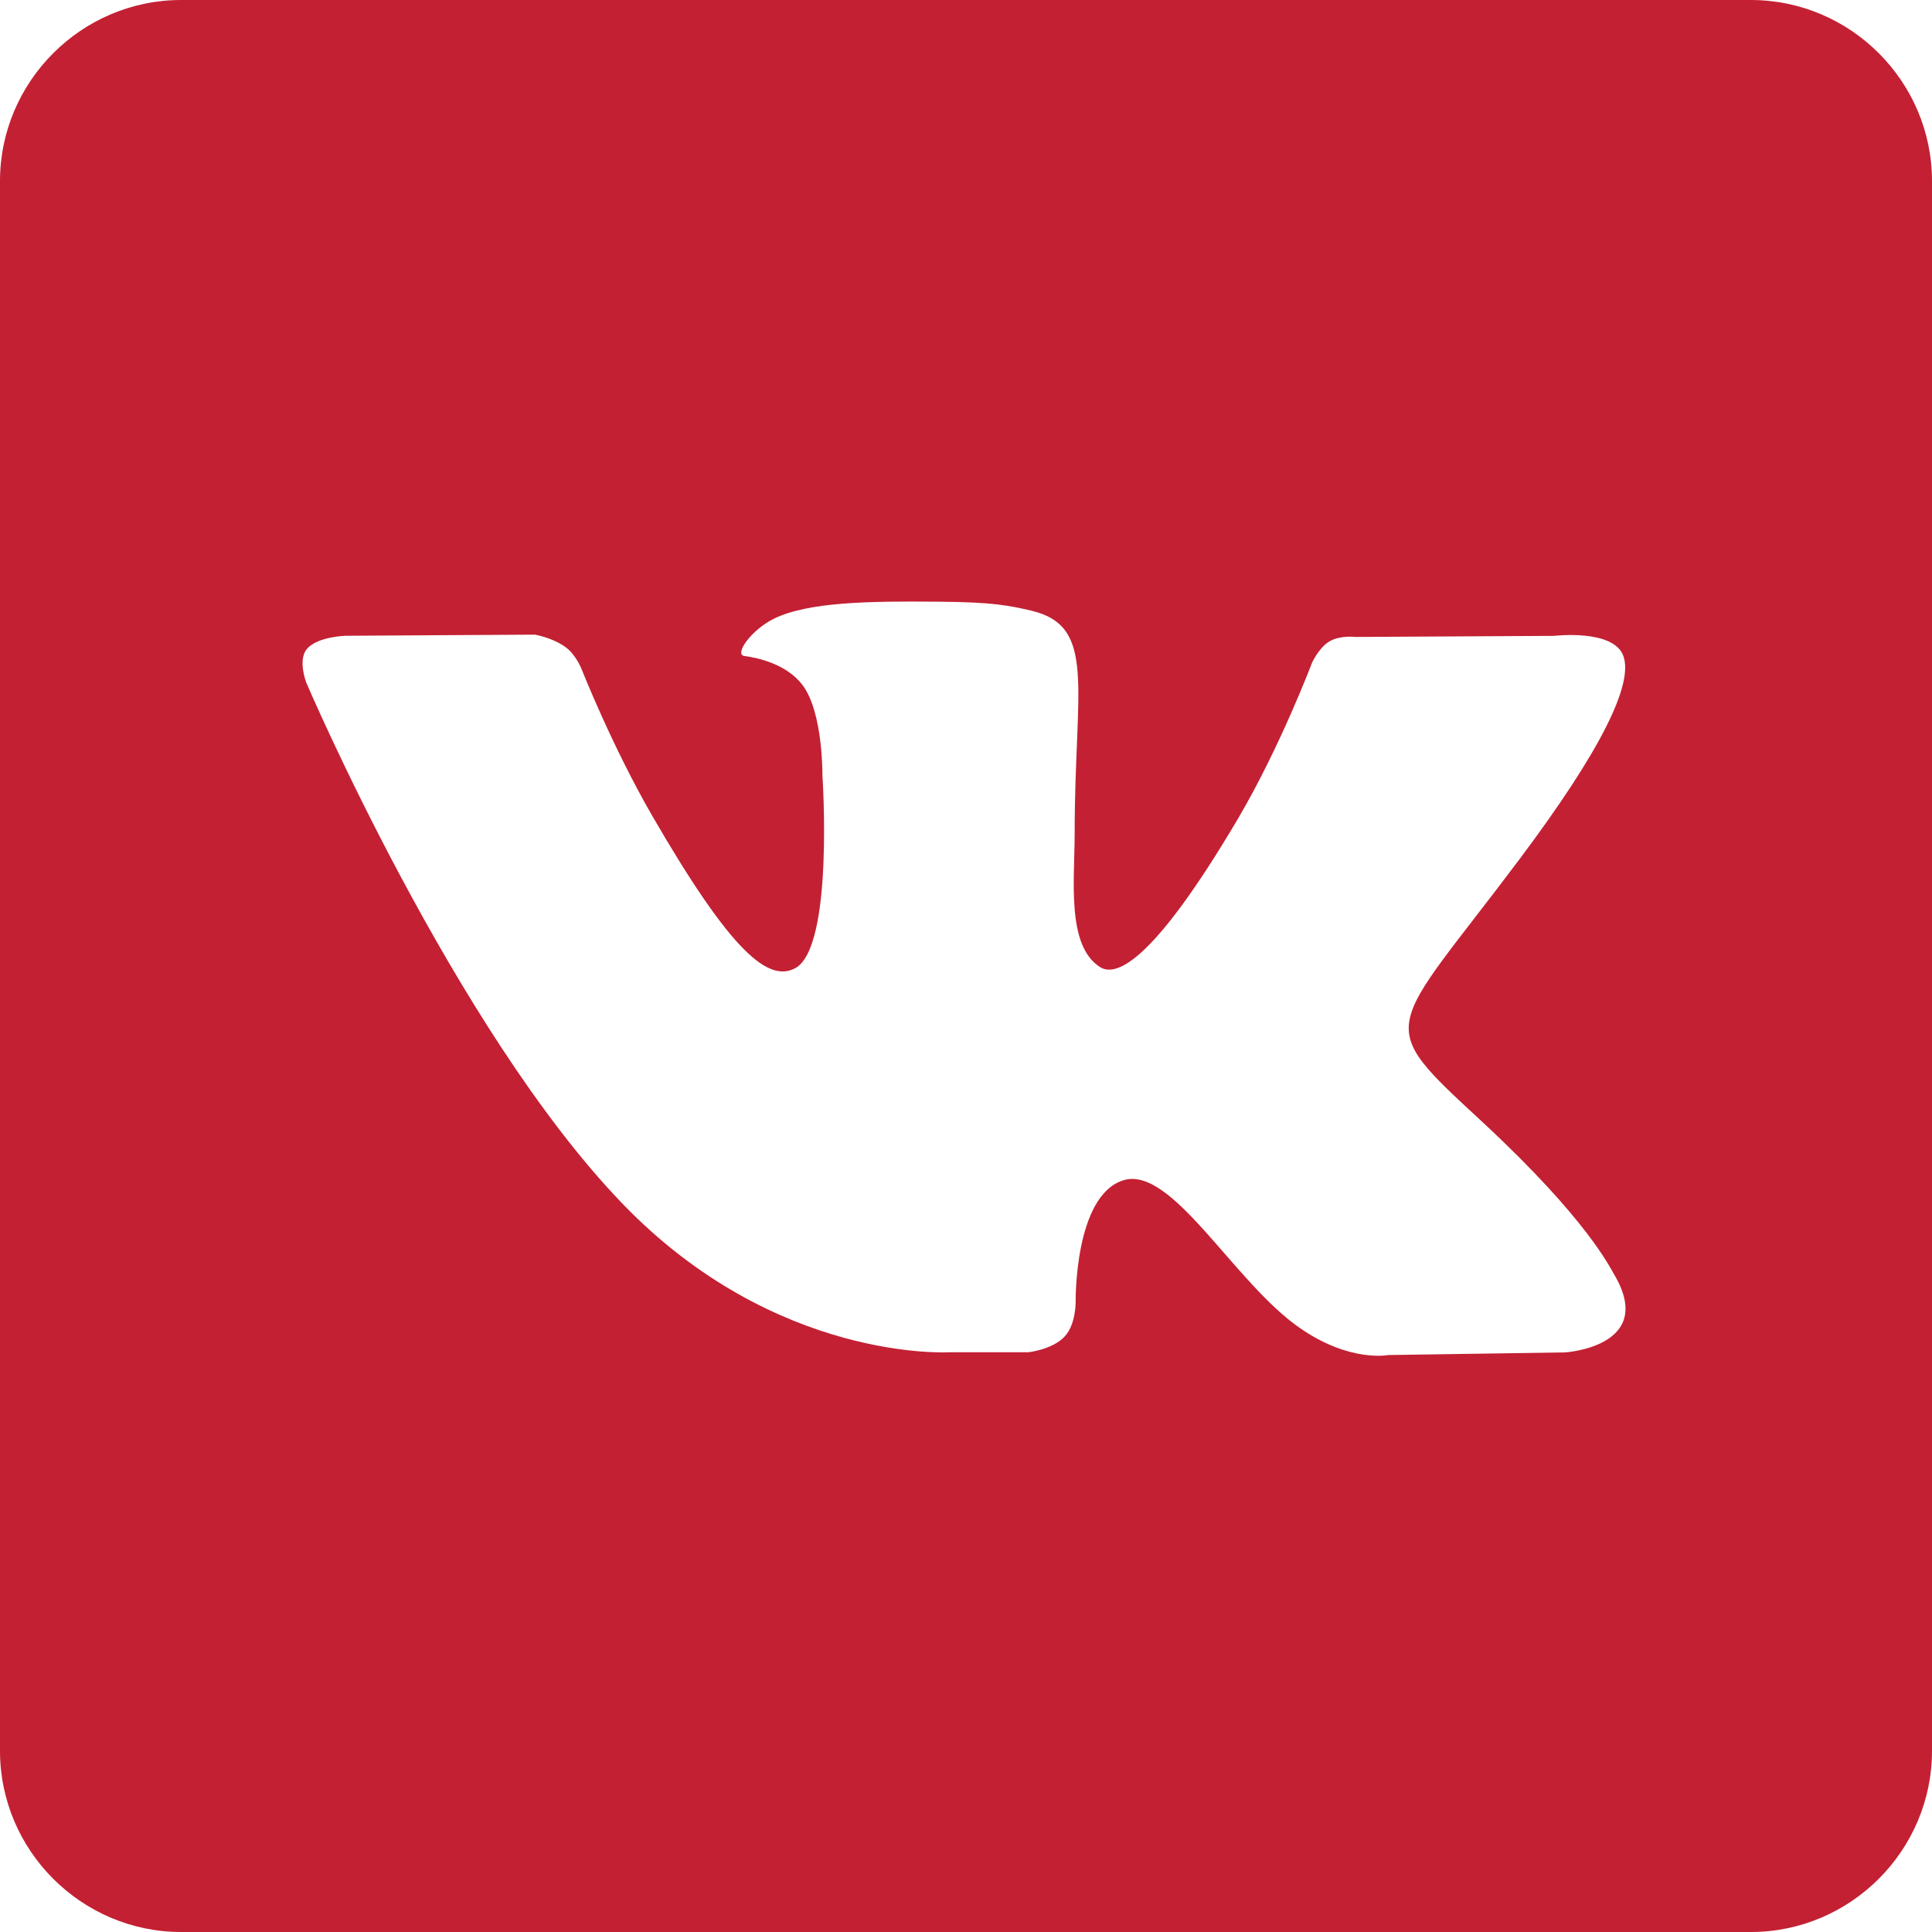 <?xml version="1.0" encoding="UTF-8"?> <svg xmlns="http://www.w3.org/2000/svg" width="57" height="57" viewBox="0 0 57 57" fill="none"> <path d="M51.656 0H5.344C2.405 0 0 2.405 0 5.344V51.656C0 54.595 2.405 57 5.344 57H51.656C54.595 57 57 54.595 57 51.656V5.344C57 2.405 54.595 0 51.656 0ZM46.166 39.9L40.955 39.978C40.955 39.978 39.829 40.203 38.361 39.188C36.412 37.852 34.574 34.367 33.138 34.823C31.692 35.279 31.735 38.407 31.735 38.407C31.735 38.407 31.745 39.077 31.411 39.43C31.054 39.818 30.342 39.896 30.342 39.896H28.015C28.015 39.896 22.871 40.21 18.34 35.486C13.395 30.342 9.034 20.135 9.034 20.135C9.034 20.135 8.778 19.465 9.056 19.145C9.366 18.778 10.203 18.757 10.203 18.757L15.782 18.724C15.782 18.724 16.306 18.814 16.683 19.091C16.997 19.316 17.161 19.747 17.161 19.747C17.161 19.747 18.062 22.03 19.255 24.09C21.582 28.108 22.672 28.988 23.463 28.564C24.61 27.941 24.264 22.875 24.264 22.875C24.264 22.875 24.286 21.037 23.687 20.224C23.22 19.59 22.34 19.401 21.963 19.355C21.649 19.309 22.162 18.586 22.832 18.254C23.833 17.763 25.604 17.731 27.698 17.752C29.323 17.763 29.804 17.873 30.438 18.019C32.365 18.486 31.706 20.278 31.706 24.578C31.706 25.96 31.46 27.894 32.451 28.529C32.875 28.806 33.919 28.571 36.537 24.132C37.773 22.027 38.707 19.558 38.707 19.558C38.707 19.558 38.906 19.113 39.22 18.924C39.544 18.735 39.978 18.792 39.978 18.792L45.846 18.76C45.846 18.76 47.606 18.55 47.894 19.352C48.194 20.185 47.239 22.134 44.845 25.329C40.915 30.573 40.47 30.082 43.744 33.11C46.861 36.006 47.506 37.417 47.62 37.595C48.888 39.733 46.174 39.9 46.174 39.9H46.166Z" fill="#C32033"></path> </svg> 